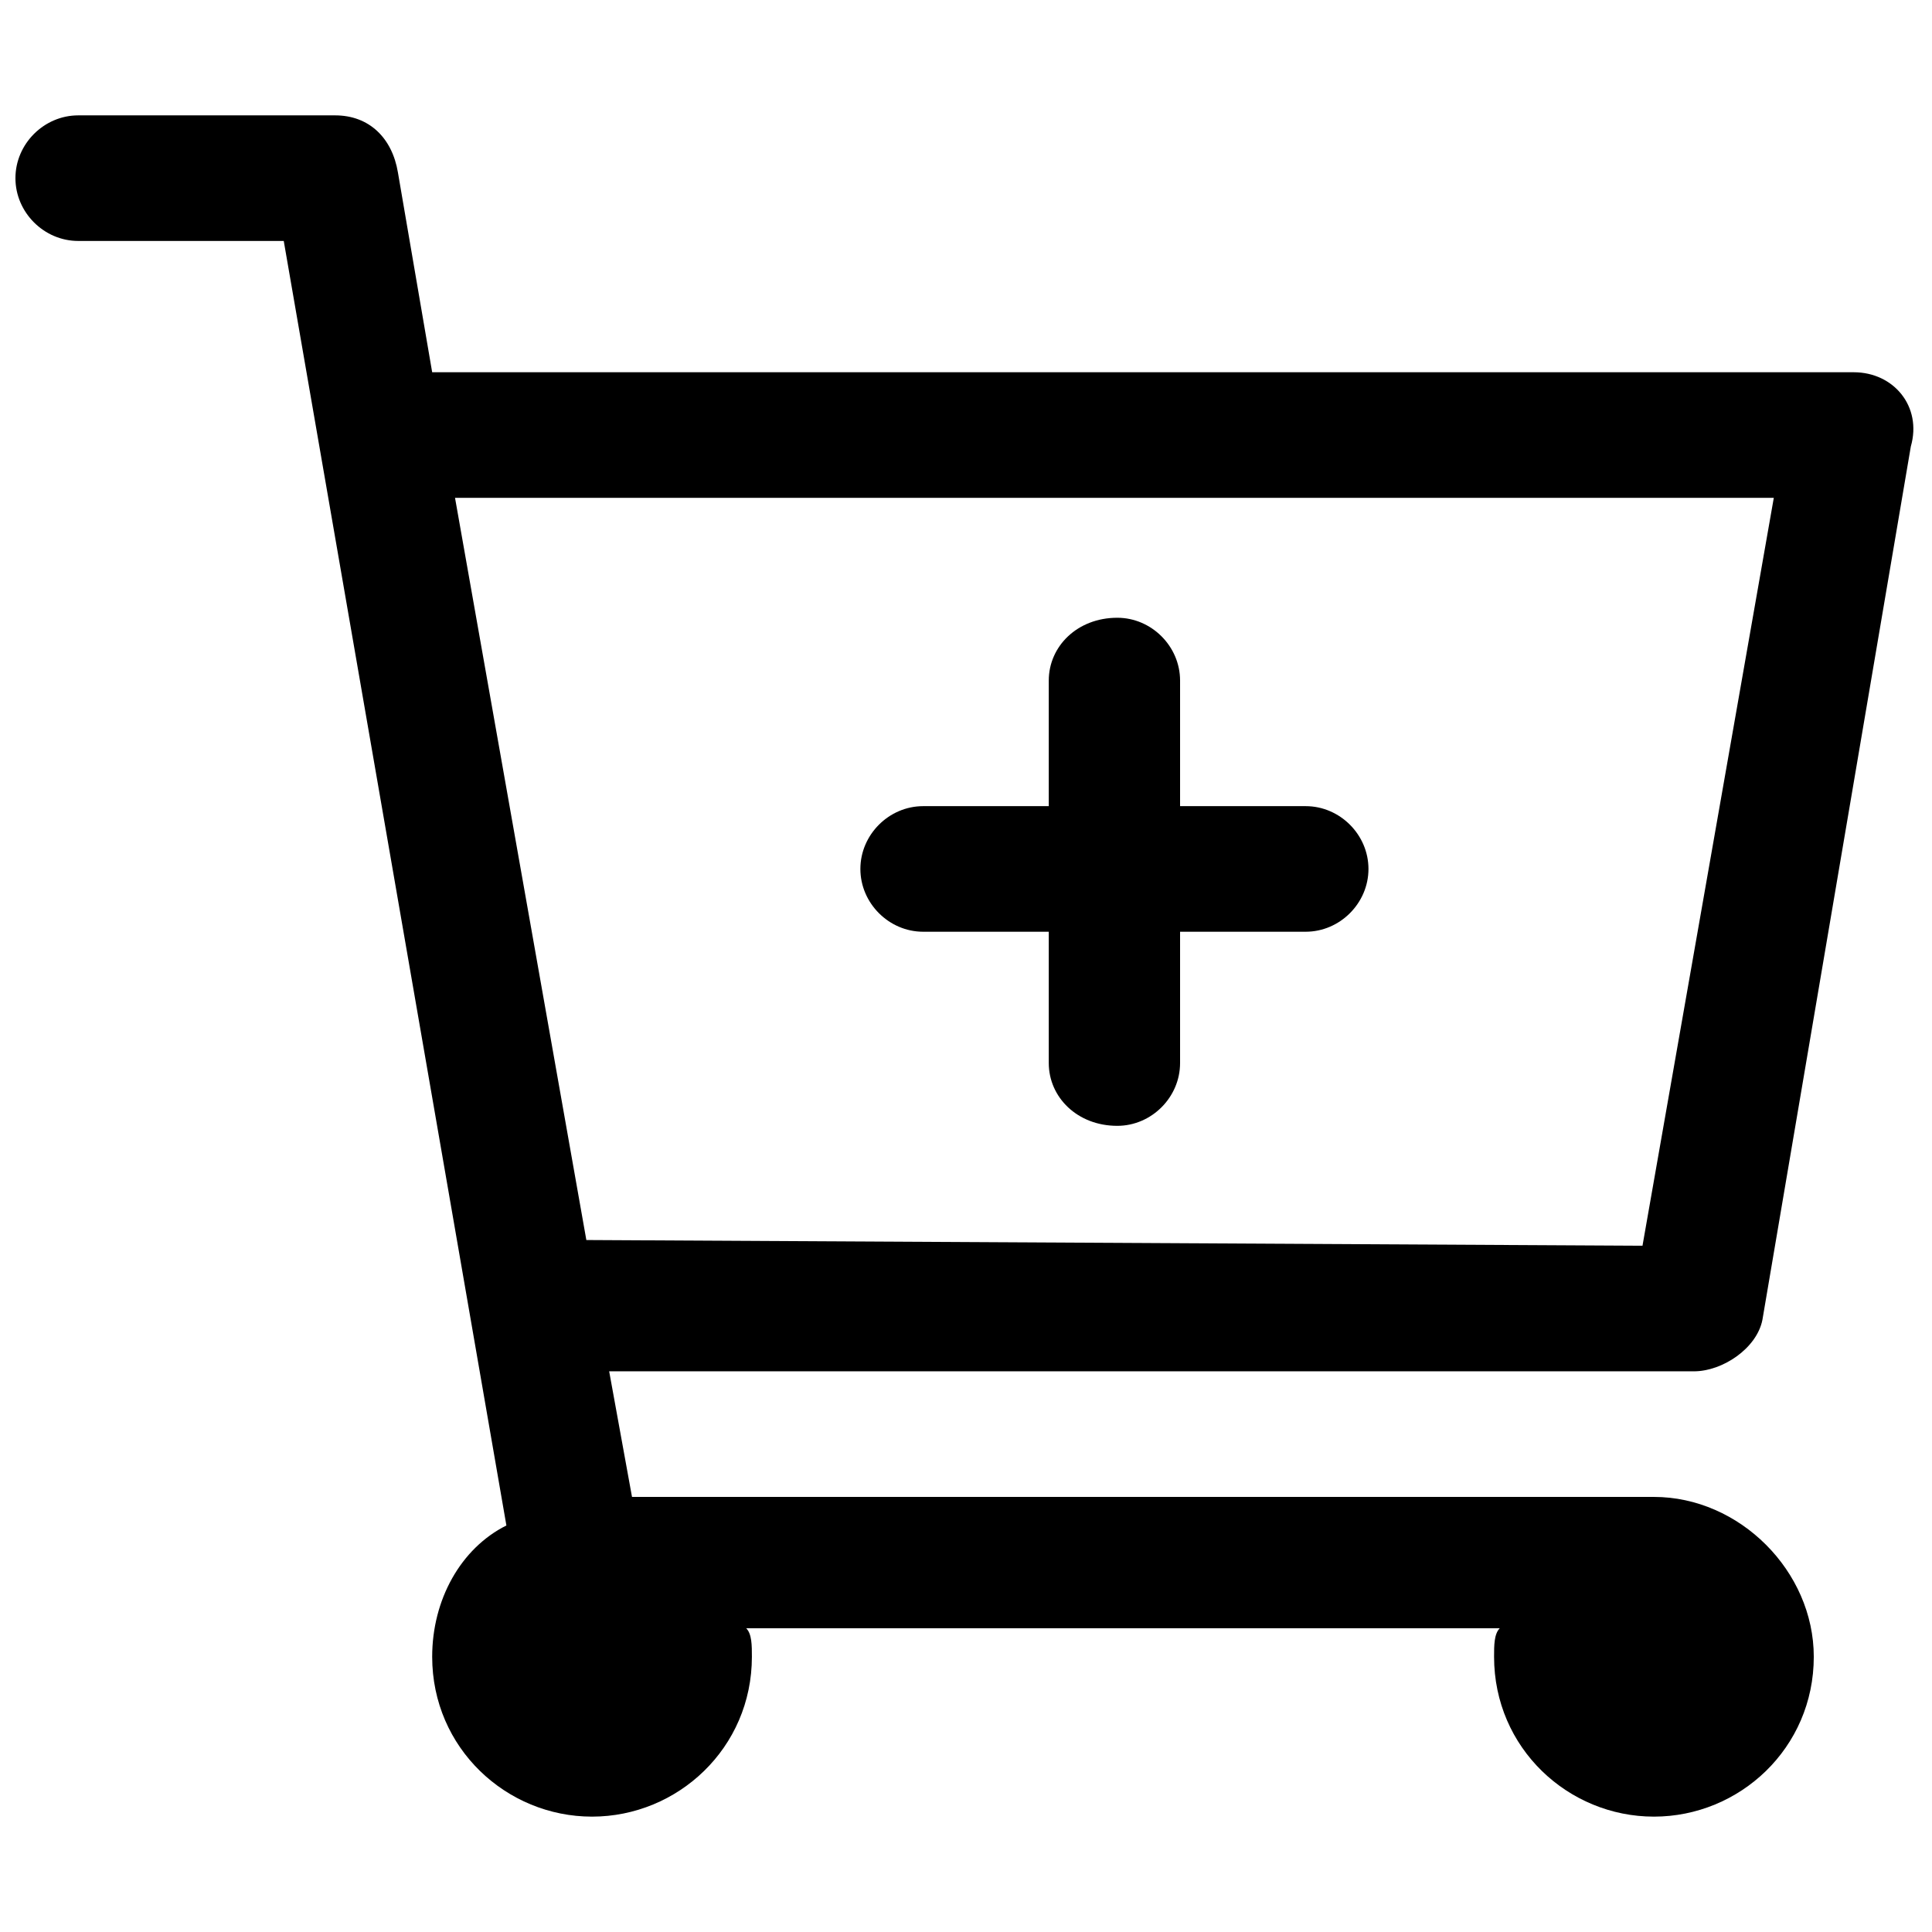 <?xml version="1.0" encoding="UTF-8"?>
<!-- Uploaded to: SVG Repo, www.svgrepo.com, Generator: SVG Repo Mixer Tools -->
<svg width="800px" height="800px" version="1.1" viewBox="144 144 512 512" xmlns="http://www.w3.org/2000/svg">
 <defs>
  <clipPath id="a">
   <path d="m148.09 174h503.81v452h-503.81z"/>
  </clipPath>
 </defs>
 <g clip-path="url(#a)">
  <path d="m258.54 242.65h376.72c10.59 0 18.156 9.078 15.129 19.668l-39.336 231.48c-1.512 7.566-10.59 13.617-18.156 13.617h-287.46l6.051 33.285h270.82c22.695 0 42.363 19.668 42.363 42.363 0 24.207-19.668 42.363-42.363 42.363-22.695 0-42.363-18.156-42.363-42.363 0-3.027 0-6.051 1.512-7.566h-199.71c1.512 1.512 1.512 4.539 1.512 7.566 0 24.207-19.668 42.363-42.363 42.363-22.695 0-42.363-18.156-42.363-42.363 0-15.129 7.566-28.746 19.668-34.797l-59.004-340.41h-54.465c-9.078 0-16.641-7.566-16.641-16.641 0-9.078 7.566-16.641 16.641-16.641h68.082c9.078 0 15.129 6.051 16.641 15.129l9.078 52.953zm40.848 229.97 279.89 1.512 34.797-198.2h-349.49zm89.262-81.699c-9.078 0-16.641-7.566-16.641-16.641 0-9.078 7.566-16.641 16.641-16.641h33.285v-33.285c0-9.078 7.566-16.641 18.156-16.641 9.078 0 16.641 7.566 16.641 16.641v33.285h33.285c9.078 0 16.641 7.566 16.641 16.641 0 9.078-7.566 16.641-16.641 16.641h-33.285v34.797c0 9.078-7.566 16.641-16.641 16.641-10.59 0-18.156-7.566-18.156-16.641v-34.797z"/>
 </g>
</svg>